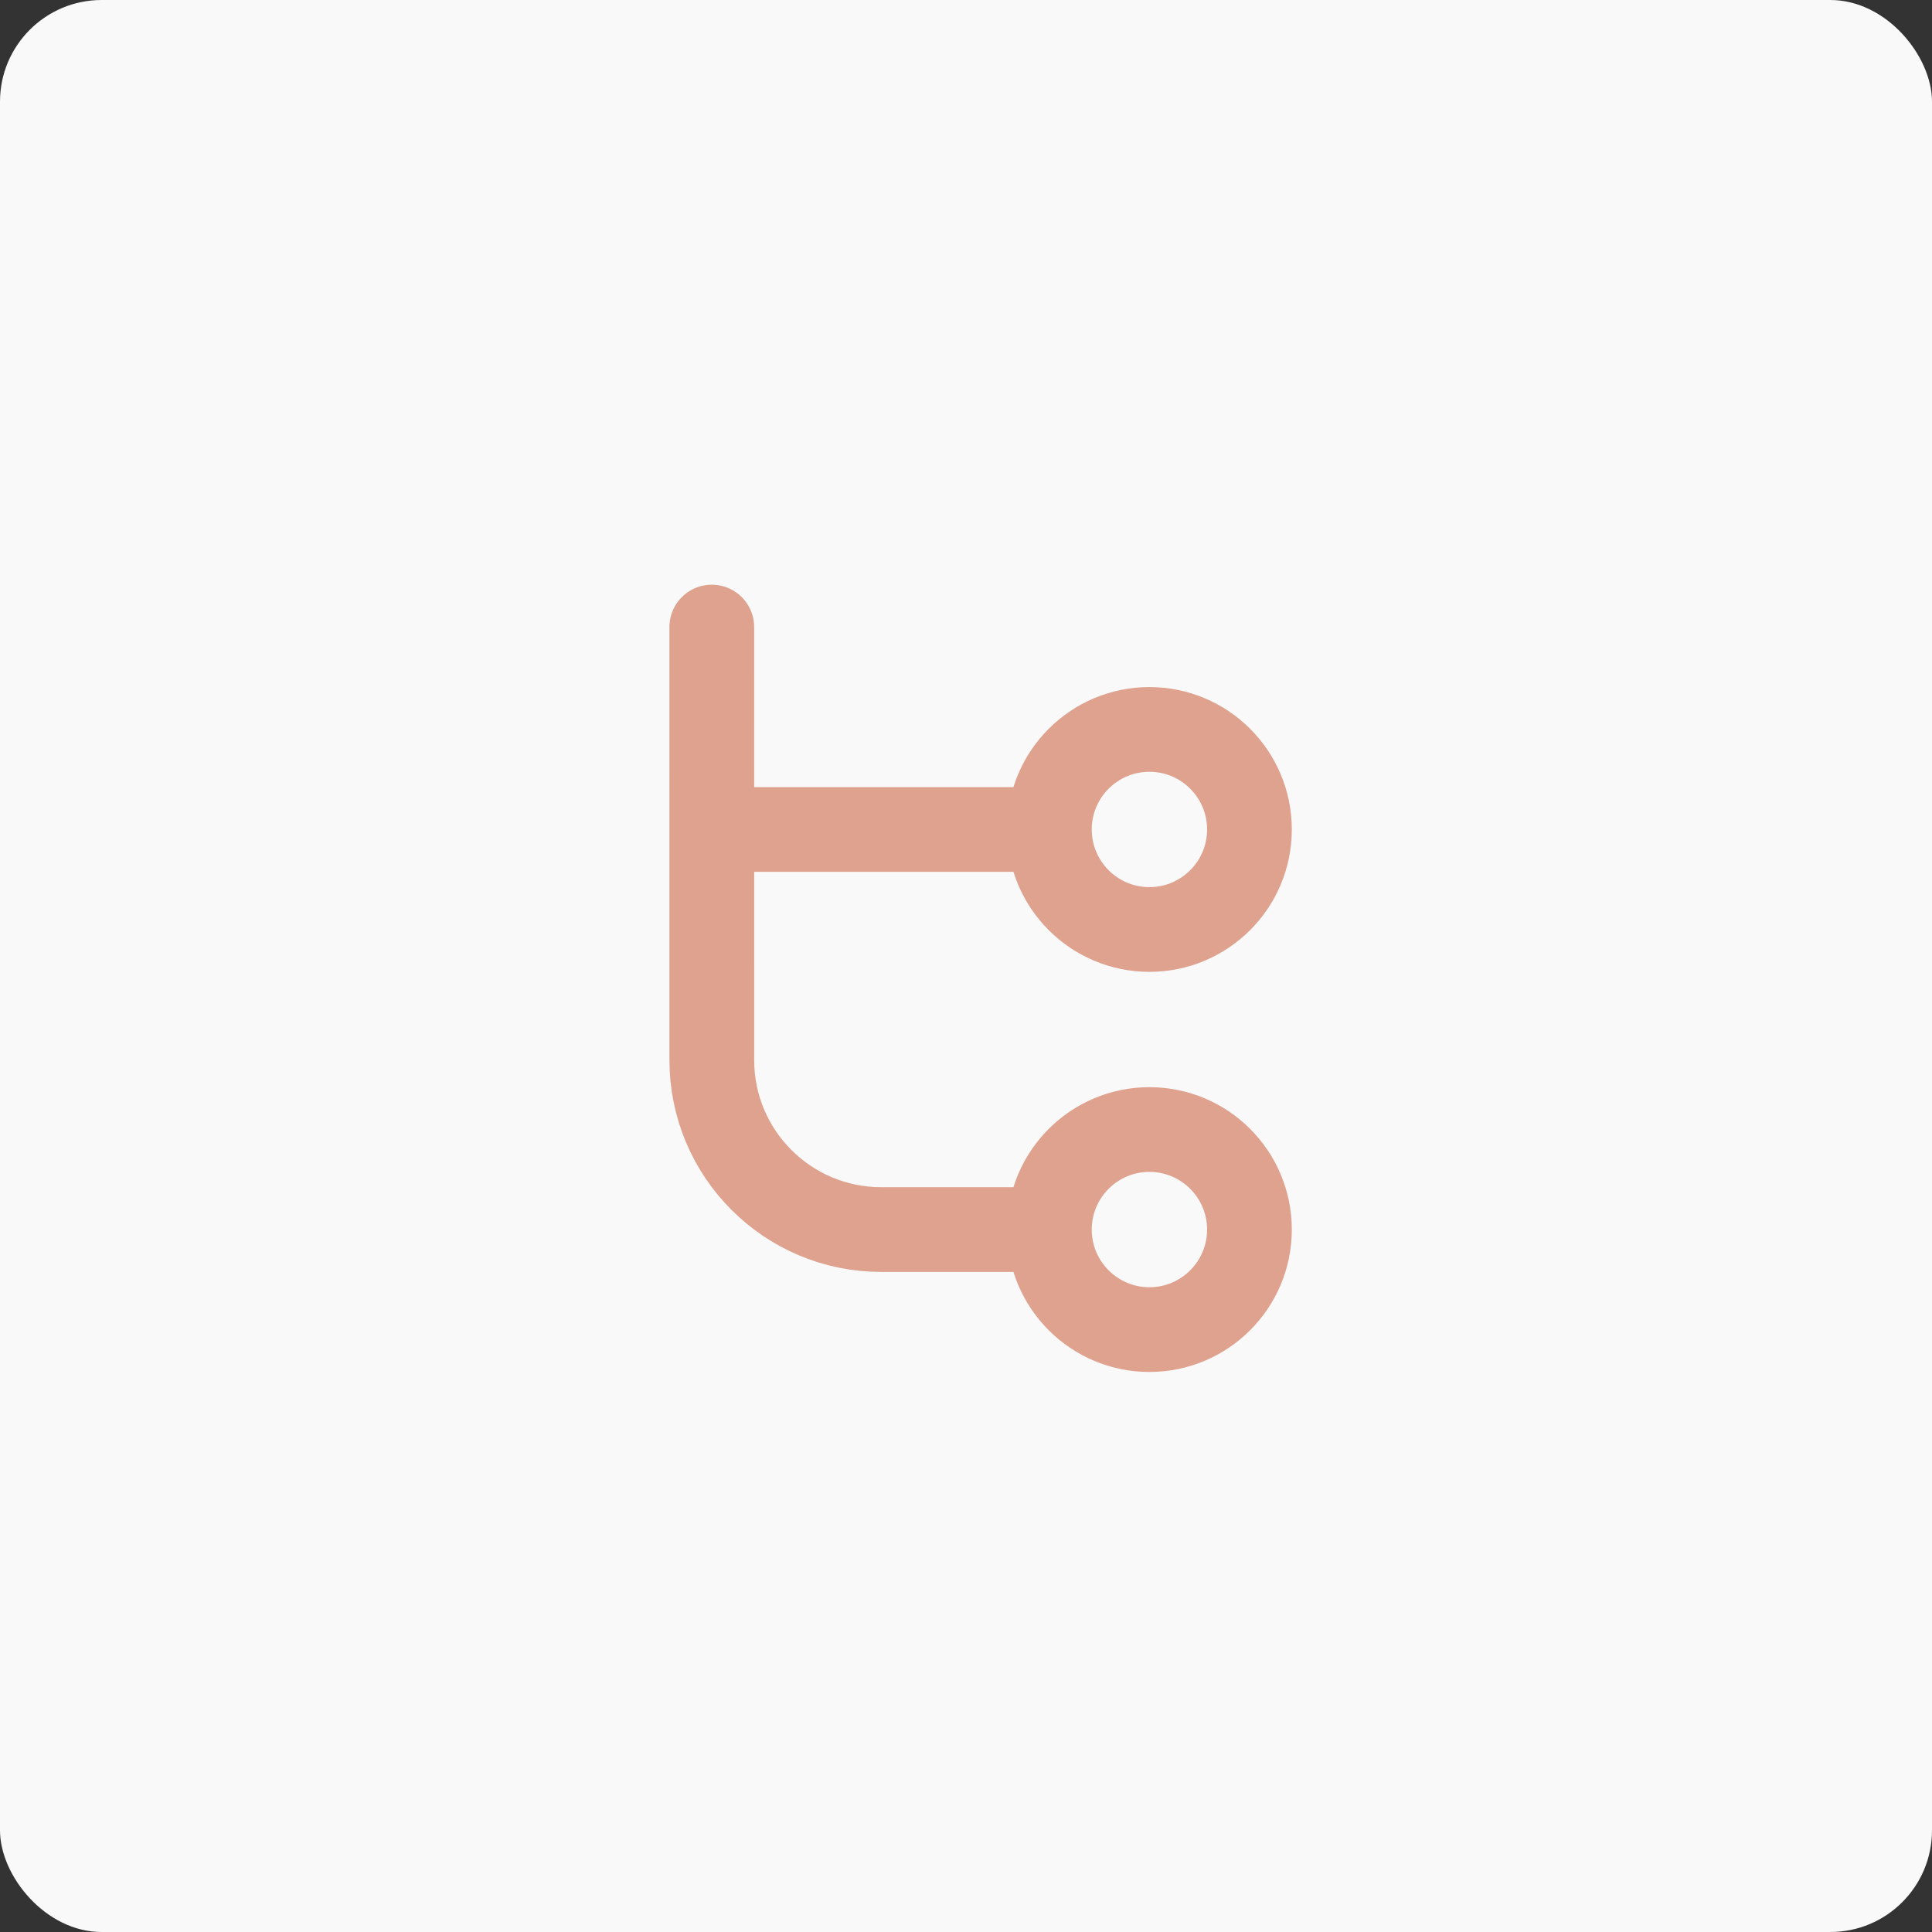 <svg width="76" height="76" viewBox="0 0 76 76" fill="none" xmlns="http://www.w3.org/2000/svg">
<rect x="0" y="0" width="76" height="76" fill="#333333" stroke="none"/>
<rect width="76" height="76" rx="4" fill="#F9F9F9"/>
<path d="M41.28 48.368C41.28 50.541 43.042 52.303 45.215 52.303C47.388 52.303 49.15 50.541 49.15 48.368C49.15 46.195 47.388 44.433 45.215 44.433C43.042 44.433 41.28 46.195 41.28 48.368ZM41.28 48.368H34.667C30.986 48.368 28.001 45.384 28.001 41.702L28 24.667M40.542 32.629H28M49.15 32.629C49.15 34.802 47.388 36.564 45.215 36.564C43.042 36.564 41.28 34.802 41.28 32.629C41.28 30.456 43.042 28.694 45.215 28.694C47.388 28.694 49.15 30.456 49.15 32.629Z" stroke="#DEA28E" stroke-width="3.333" stroke-linecap="round"/>
</svg>
